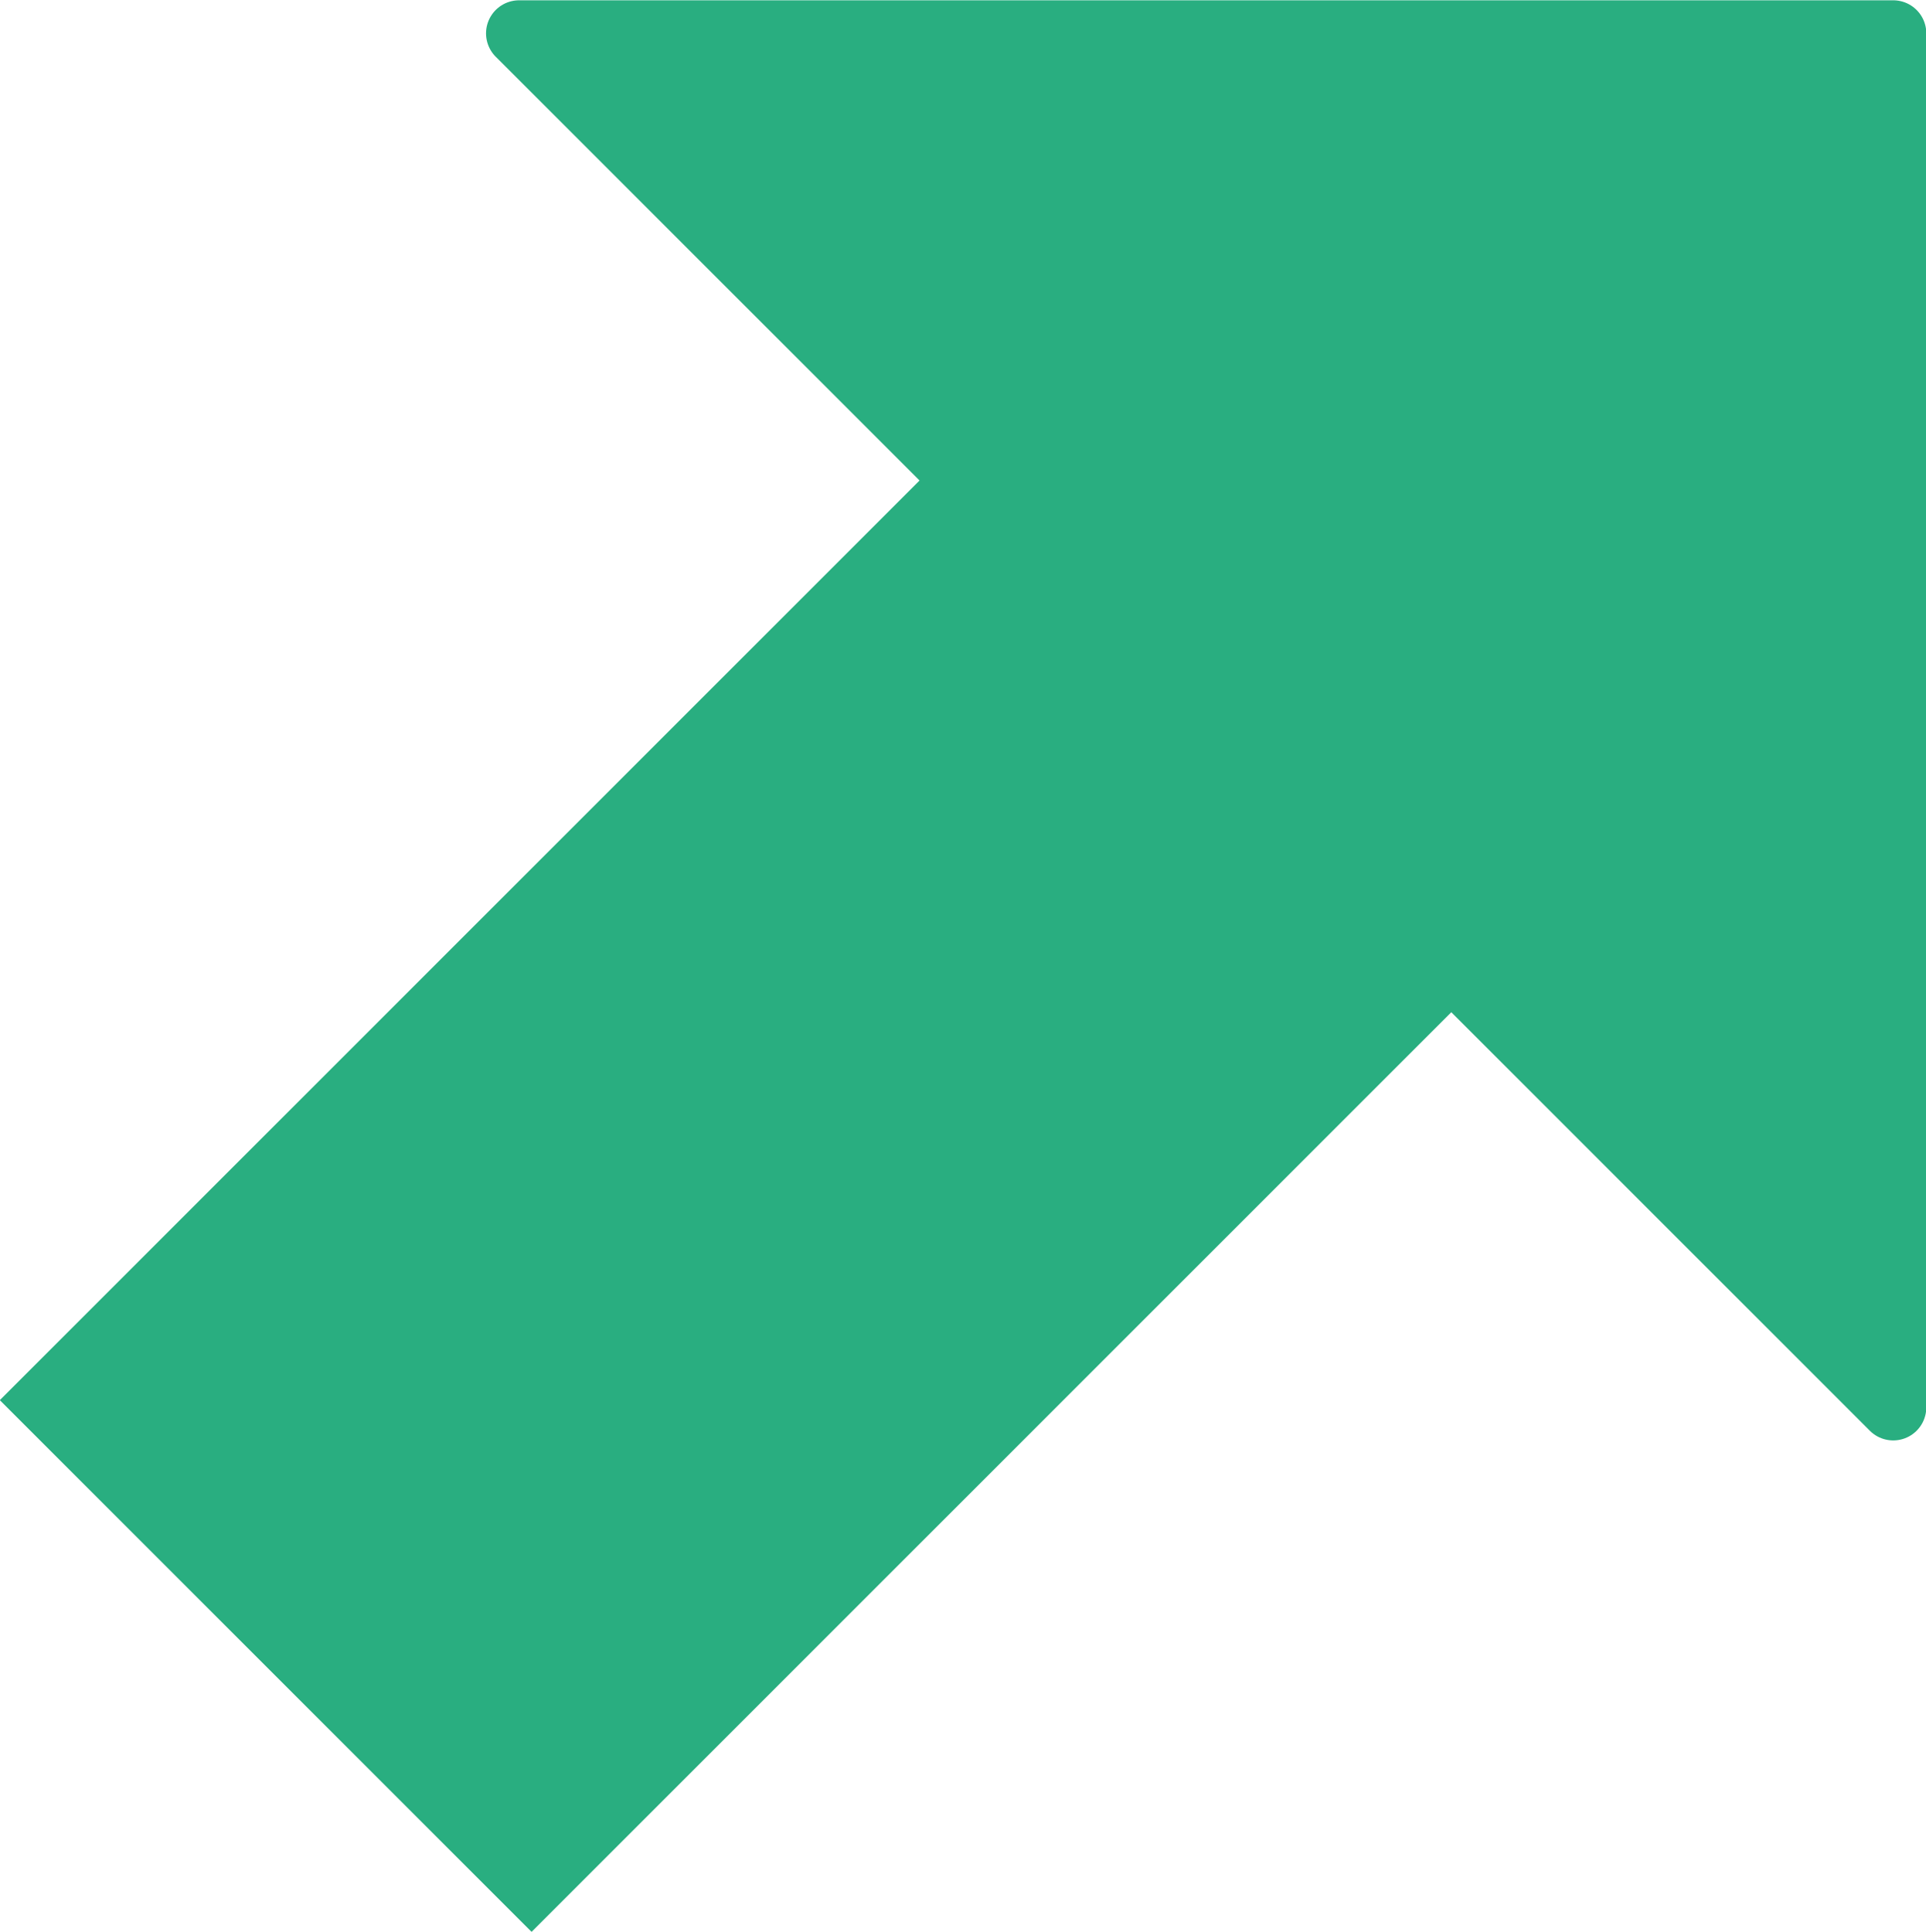 <svg xmlns="http://www.w3.org/2000/svg" viewBox="0 0 32.91 33.01">
  <defs>
    <style>
      .be8c6e08-ebee-41bd-bded-cd5756a02af6 {
        fill: none;
        stroke-width: 12.85px;
      }

      .b7457f9f-f7d9-4449-bfbc-bad598f8dc46, .be8c6e08-ebee-41bd-bded-cd5756a02af6 {
        stroke: #29ae80;
        stroke-linejoin: round;
      }

      .b7457f9f-f7d9-4449-bfbc-bad598f8dc46 {
        fill: #29ae80;
        stroke-linecap: round;
        stroke-width: 1.13px;
        fill-rule: evenodd;
      }
    </style>
  </defs>
  <title>icon_up</title>
  <g id="b1be7d12-44ac-4a00-8944-8b0d57e06c6b" data-name="レイヤー 2">
    <g id="a4db03d7-45fb-4b28-9190-17d9786495b5" data-name="レイヤー 4">
      <g>
        <line class="be8c6e08-ebee-41bd-bded-cd5756a02af6" x1="4.54" y1="28.47" x2="23.15" y2="9.86"/>
        <polygon class="b7457f9f-f7d9-4449-bfbc-bad598f8dc46" points="8.87 0.57 32.35 0.57 32.35 24.05 8.87 0.57"/>
      </g>
    </g>
  </g>
</svg>
